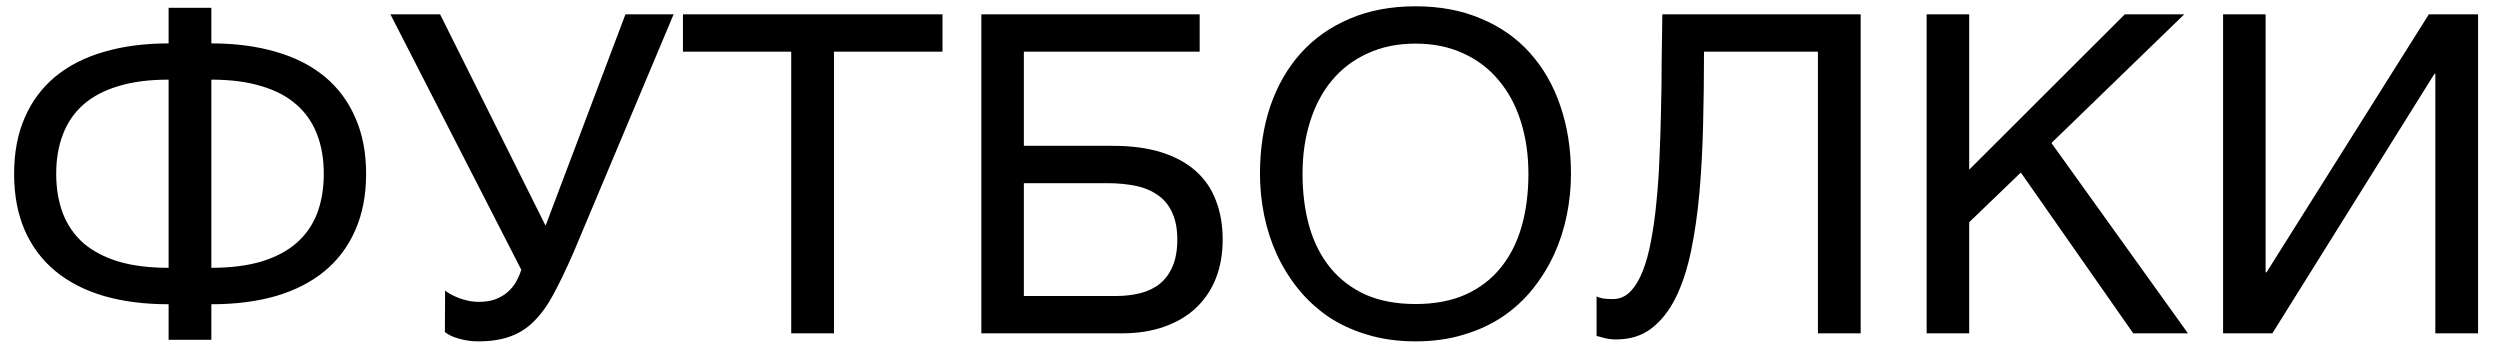 <?xml version="1.0" encoding="UTF-8"?> <svg xmlns="http://www.w3.org/2000/svg" width="90" height="13" viewBox="0 0 90 13" fill="none"><path d="M11.656 6.258C11.656 5.727 11.575 5.253 11.414 4.836C11.253 4.414 11.005 4.057 10.672 3.766C10.344 3.474 9.924 3.253 9.414 3.102C8.904 2.945 8.302 2.867 7.609 2.867V9.641C8.302 9.641 8.904 9.565 9.414 9.414C9.924 9.258 10.344 9.036 10.672 8.75C11.005 8.458 11.253 8.104 11.414 7.688C11.575 7.266 11.656 6.789 11.656 6.258ZM6.07 10.953C5.206 10.953 4.43 10.854 3.742 10.656C3.055 10.453 2.471 10.154 1.992 9.758C1.513 9.362 1.146 8.872 0.891 8.289C0.635 7.701 0.508 7.023 0.508 6.258C0.508 5.492 0.635 4.818 0.891 4.234C1.146 3.646 1.513 3.154 1.992 2.758C2.471 2.362 3.055 2.065 3.742 1.867C4.43 1.664 5.206 1.562 6.07 1.562V0.281H7.609V1.562C8.474 1.562 9.25 1.664 9.938 1.867C10.625 2.065 11.208 2.362 11.688 2.758C12.167 3.154 12.534 3.646 12.789 4.234C13.05 4.818 13.18 5.492 13.18 6.258C13.18 7.023 13.05 7.701 12.789 8.289C12.534 8.872 12.167 9.362 11.688 9.758C11.208 10.154 10.625 10.453 9.938 10.656C9.25 10.854 8.474 10.953 7.609 10.953V12.234H6.07V10.953ZM2.023 6.258C2.023 6.789 2.104 7.266 2.266 7.688C2.427 8.104 2.672 8.458 3 8.75C3.333 9.036 3.753 9.258 4.258 9.414C4.768 9.565 5.372 9.641 6.07 9.641V2.867C5.372 2.867 4.768 2.945 4.258 3.102C3.753 3.253 3.333 3.474 3 3.766C2.672 4.057 2.427 4.414 2.266 4.836C2.104 5.253 2.023 5.727 2.023 6.258ZM16.023 10.461C16.081 10.508 16.156 10.557 16.25 10.609C16.344 10.656 16.445 10.7 16.555 10.742C16.664 10.779 16.776 10.81 16.891 10.836C17.01 10.857 17.125 10.867 17.234 10.867C17.469 10.867 17.669 10.836 17.836 10.773C18.008 10.706 18.154 10.62 18.273 10.516C18.398 10.406 18.5 10.284 18.578 10.148C18.656 10.008 18.719 9.862 18.766 9.711L14.055 0.516H15.844L19.641 8.125L22.516 0.516H24.25L20.641 9.102C20.391 9.674 20.156 10.164 19.938 10.57C19.724 10.971 19.49 11.3 19.234 11.555C18.984 11.81 18.698 11.995 18.375 12.109C18.057 12.229 17.672 12.289 17.219 12.289C16.984 12.289 16.755 12.258 16.531 12.195C16.307 12.133 16.135 12.052 16.016 11.953L16.023 10.461ZM24.586 0.516H33.93V1.859H30.023V12H28.484V1.859H24.586V0.516ZM35.328 0.516H43.188V1.859H36.859V5.25H40.062C40.734 5.25 41.318 5.328 41.812 5.484C42.307 5.641 42.719 5.865 43.047 6.156C43.375 6.448 43.617 6.802 43.773 7.219C43.935 7.635 44.016 8.104 44.016 8.625C44.016 9.135 43.935 9.599 43.773 10.016C43.612 10.427 43.375 10.781 43.062 11.078C42.755 11.37 42.375 11.596 41.922 11.758C41.474 11.919 40.961 12 40.383 12H35.328V0.516ZM36.859 10.656H40.18C40.492 10.656 40.781 10.622 41.047 10.555C41.318 10.487 41.552 10.375 41.75 10.219C41.948 10.057 42.102 9.849 42.211 9.594C42.325 9.333 42.383 9.01 42.383 8.625C42.383 8.245 42.323 7.924 42.203 7.664C42.089 7.404 41.922 7.195 41.703 7.039C41.484 6.878 41.219 6.763 40.906 6.695C40.594 6.628 40.24 6.594 39.844 6.594H36.859V10.656ZM56.555 6.258C56.555 6.753 56.505 7.247 56.406 7.742C56.307 8.232 56.156 8.701 55.953 9.148C55.75 9.591 55.495 10.005 55.188 10.391C54.885 10.771 54.526 11.104 54.109 11.391C53.693 11.672 53.221 11.891 52.695 12.047C52.175 12.208 51.596 12.289 50.961 12.289C50.325 12.289 49.745 12.208 49.219 12.047C48.693 11.891 48.221 11.672 47.805 11.391C47.393 11.104 47.034 10.771 46.727 10.391C46.419 10.005 46.164 9.591 45.961 9.148C45.758 8.701 45.607 8.232 45.508 7.742C45.409 7.247 45.359 6.753 45.359 6.258C45.359 5.367 45.484 4.552 45.734 3.812C45.99 3.073 46.357 2.438 46.836 1.906C47.315 1.375 47.901 0.964 48.594 0.672C49.286 0.375 50.075 0.227 50.961 0.227C51.841 0.227 52.628 0.375 53.32 0.672C54.018 0.964 54.604 1.375 55.078 1.906C55.557 2.438 55.922 3.073 56.172 3.812C56.427 4.552 56.555 5.367 56.555 6.258ZM55.023 6.258C55.023 5.576 54.932 4.948 54.75 4.375C54.568 3.797 54.302 3.302 53.953 2.891C53.609 2.474 53.185 2.151 52.68 1.922C52.175 1.688 51.602 1.57 50.961 1.57C50.315 1.57 49.74 1.688 49.234 1.922C48.729 2.151 48.302 2.474 47.953 2.891C47.609 3.302 47.346 3.797 47.164 4.375C46.982 4.948 46.891 5.576 46.891 6.258C46.891 6.956 46.974 7.594 47.141 8.172C47.307 8.745 47.56 9.237 47.898 9.648C48.237 10.06 48.659 10.38 49.164 10.609C49.675 10.833 50.273 10.945 50.961 10.945C51.643 10.945 52.24 10.833 52.75 10.609C53.26 10.38 53.682 10.06 54.016 9.648C54.354 9.237 54.607 8.745 54.773 8.172C54.94 7.594 55.023 6.956 55.023 6.258ZM65.445 1.859H61.344C61.344 2.75 61.333 3.625 61.312 4.484C61.292 5.344 61.247 6.159 61.18 6.93C61.112 7.695 61.01 8.401 60.875 9.047C60.74 9.693 60.555 10.253 60.32 10.727C60.086 11.195 59.794 11.562 59.445 11.828C59.102 12.088 58.682 12.219 58.188 12.219C58.036 12.219 57.909 12.206 57.805 12.18C57.706 12.154 57.596 12.125 57.477 12.094V10.672C57.534 10.698 57.604 10.721 57.688 10.742C57.776 10.758 57.901 10.766 58.062 10.766C58.302 10.766 58.508 10.68 58.68 10.508C58.857 10.331 59.008 10.086 59.133 9.773C59.258 9.461 59.359 9.091 59.438 8.664C59.521 8.232 59.586 7.763 59.633 7.258C59.685 6.753 59.721 6.219 59.742 5.656C59.768 5.094 59.786 4.523 59.797 3.945C59.812 3.362 59.82 2.781 59.82 2.203C59.825 1.62 59.833 1.057 59.844 0.516H66.984V12H65.445V1.859ZM69.359 0.516H70.891V6.109L76.492 0.516H78.633L73.852 5.148L78.766 12H76.797L72.75 6.211L70.891 8V12H69.359V0.516ZM80.031 0.516H81.562V9.805H81.594L87.438 0.516H89.211V12H87.672V2.656H87.641L81.805 12H80.031V0.516Z" fill="black"></path></svg> 